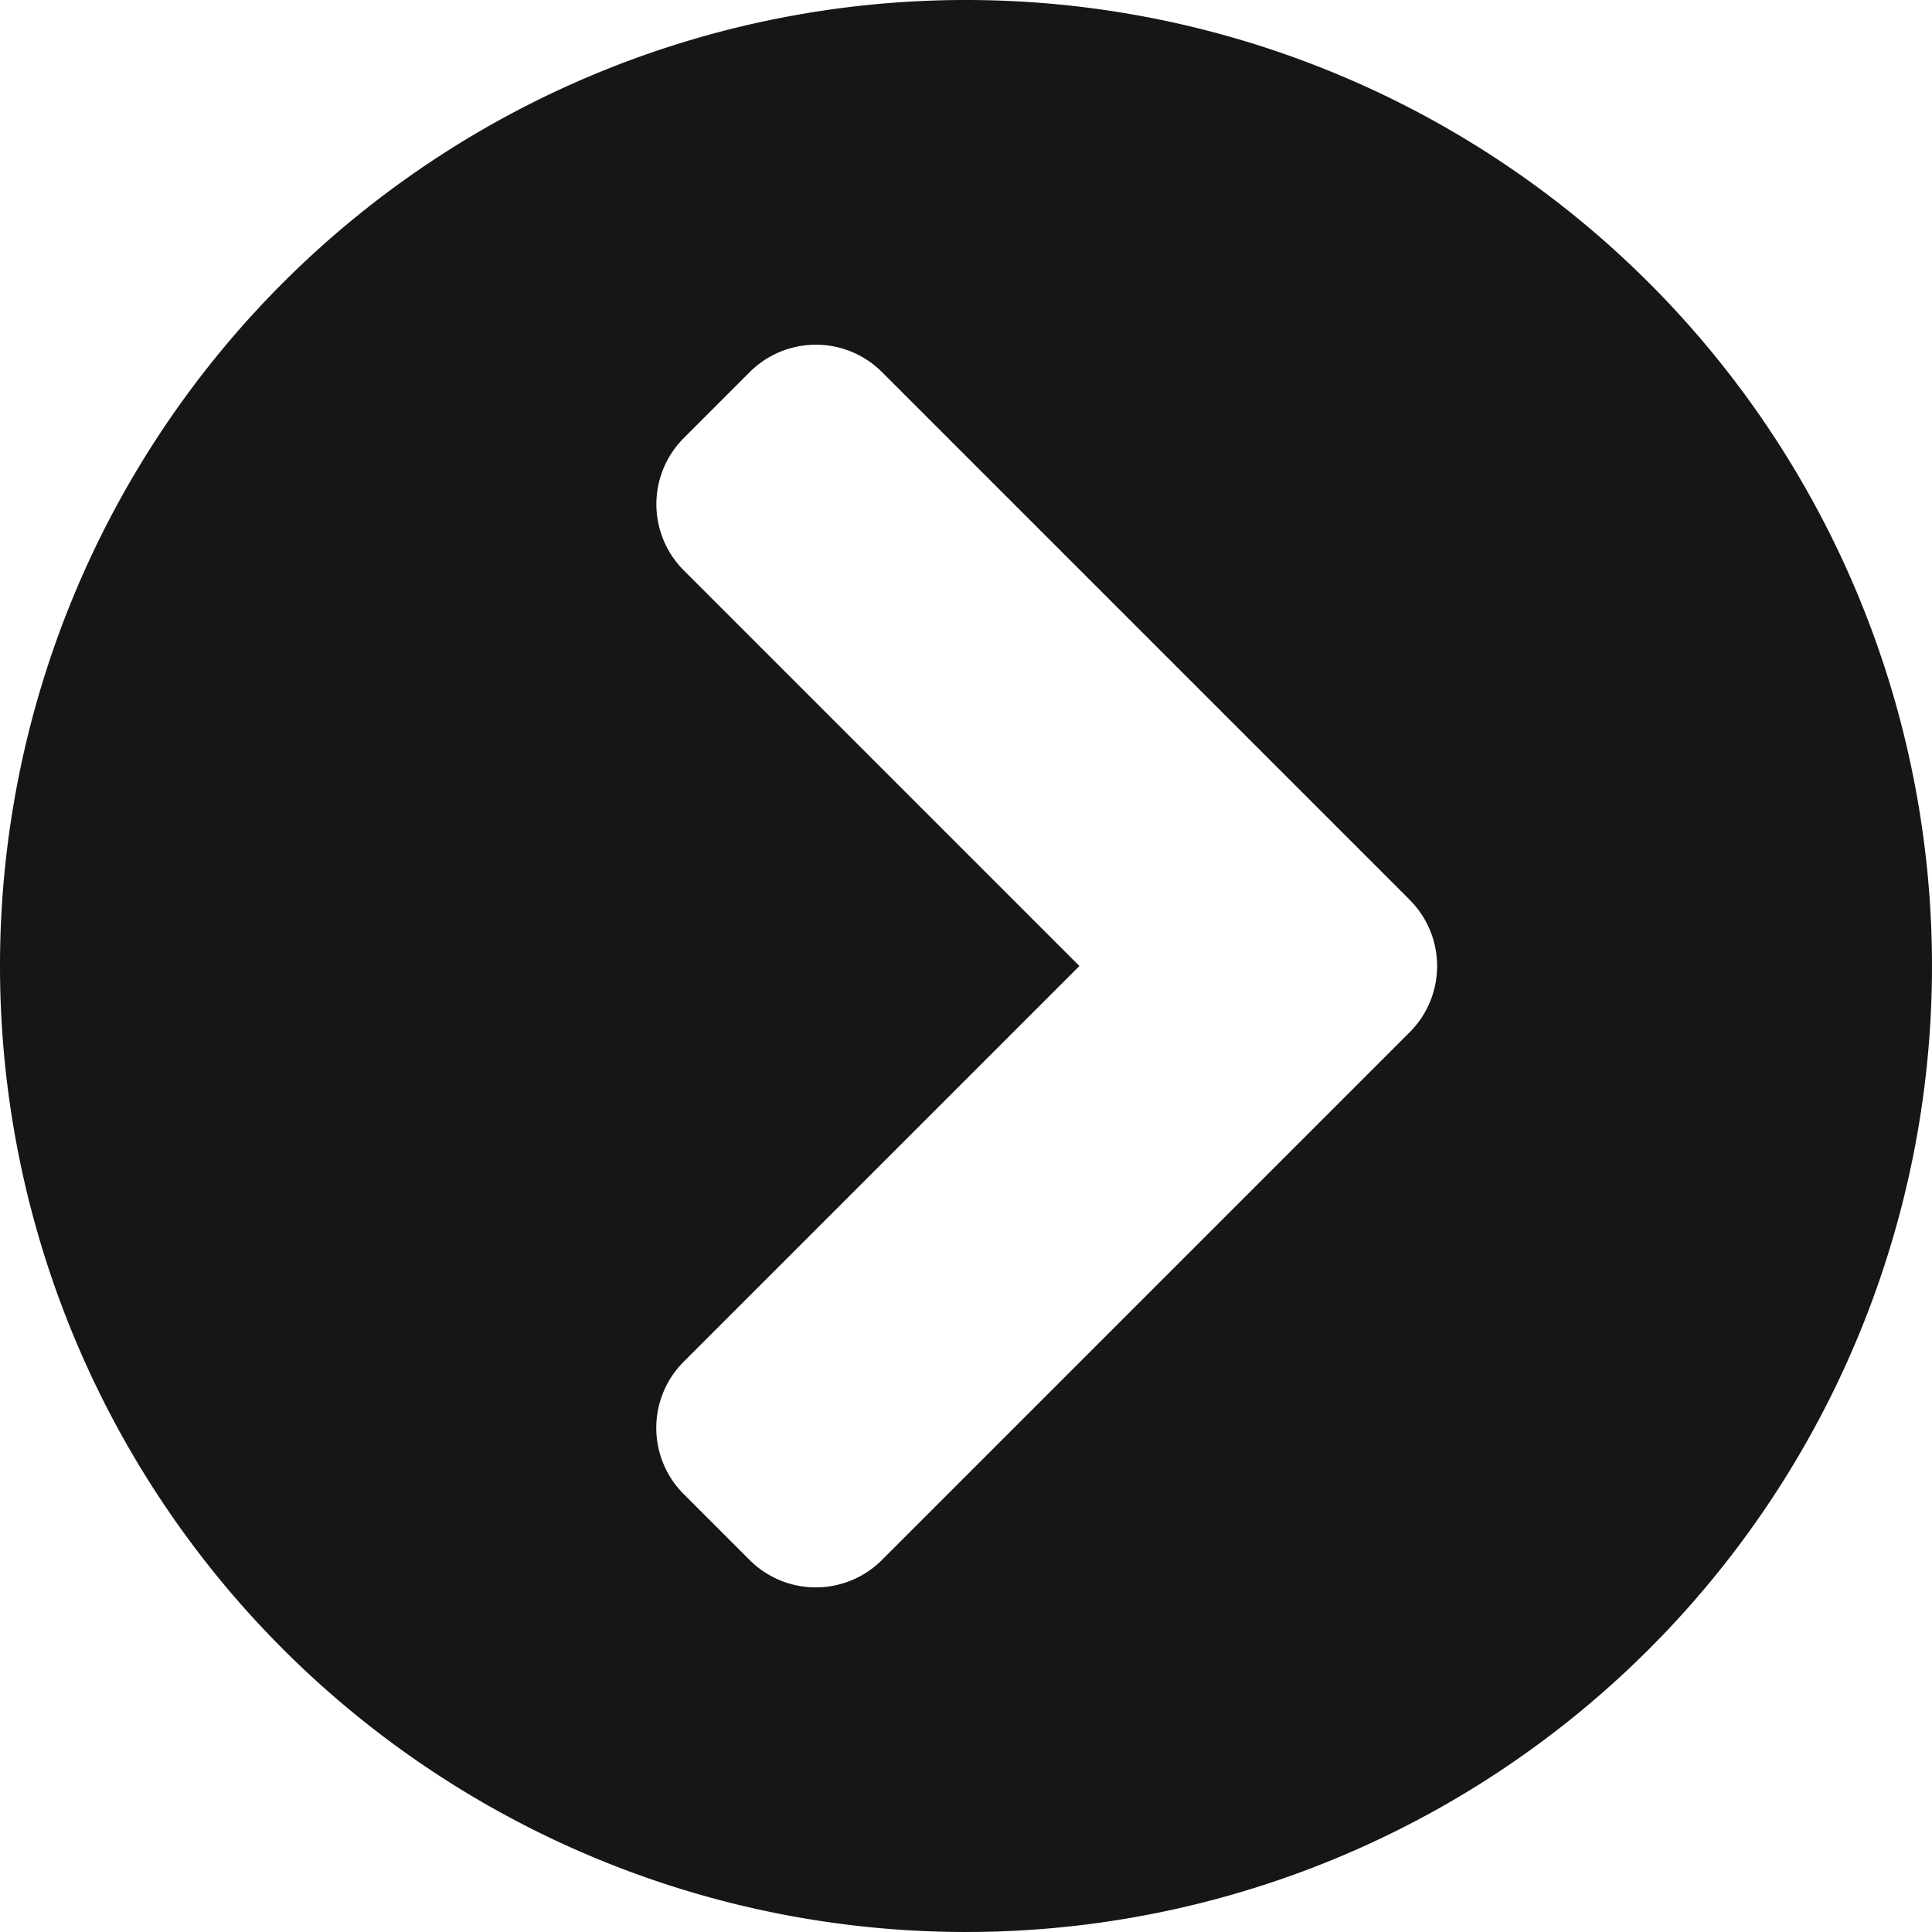 <svg xmlns="http://www.w3.org/2000/svg" viewBox="0 0 18.584 18.584">
  <path id="chevron-circle" d="M9.292,0A9.292,9.292,0,1,1,0,9.292,9.29,9.29,0,0,1,9.292,0Zm4.268,8.655L8.483,3.578a.9.9,0,0,0-1.27,0l-.637.637a.9.9,0,0,0,0,1.27l3.807,3.807L6.575,13.1a.9.9,0,0,0,0,1.27l.637.637a.9.9,0,0,0,1.27,0l5.077-5.077A.9.9,0,0,0,13.559,8.655Z" fill="#161615"/>
</svg>
